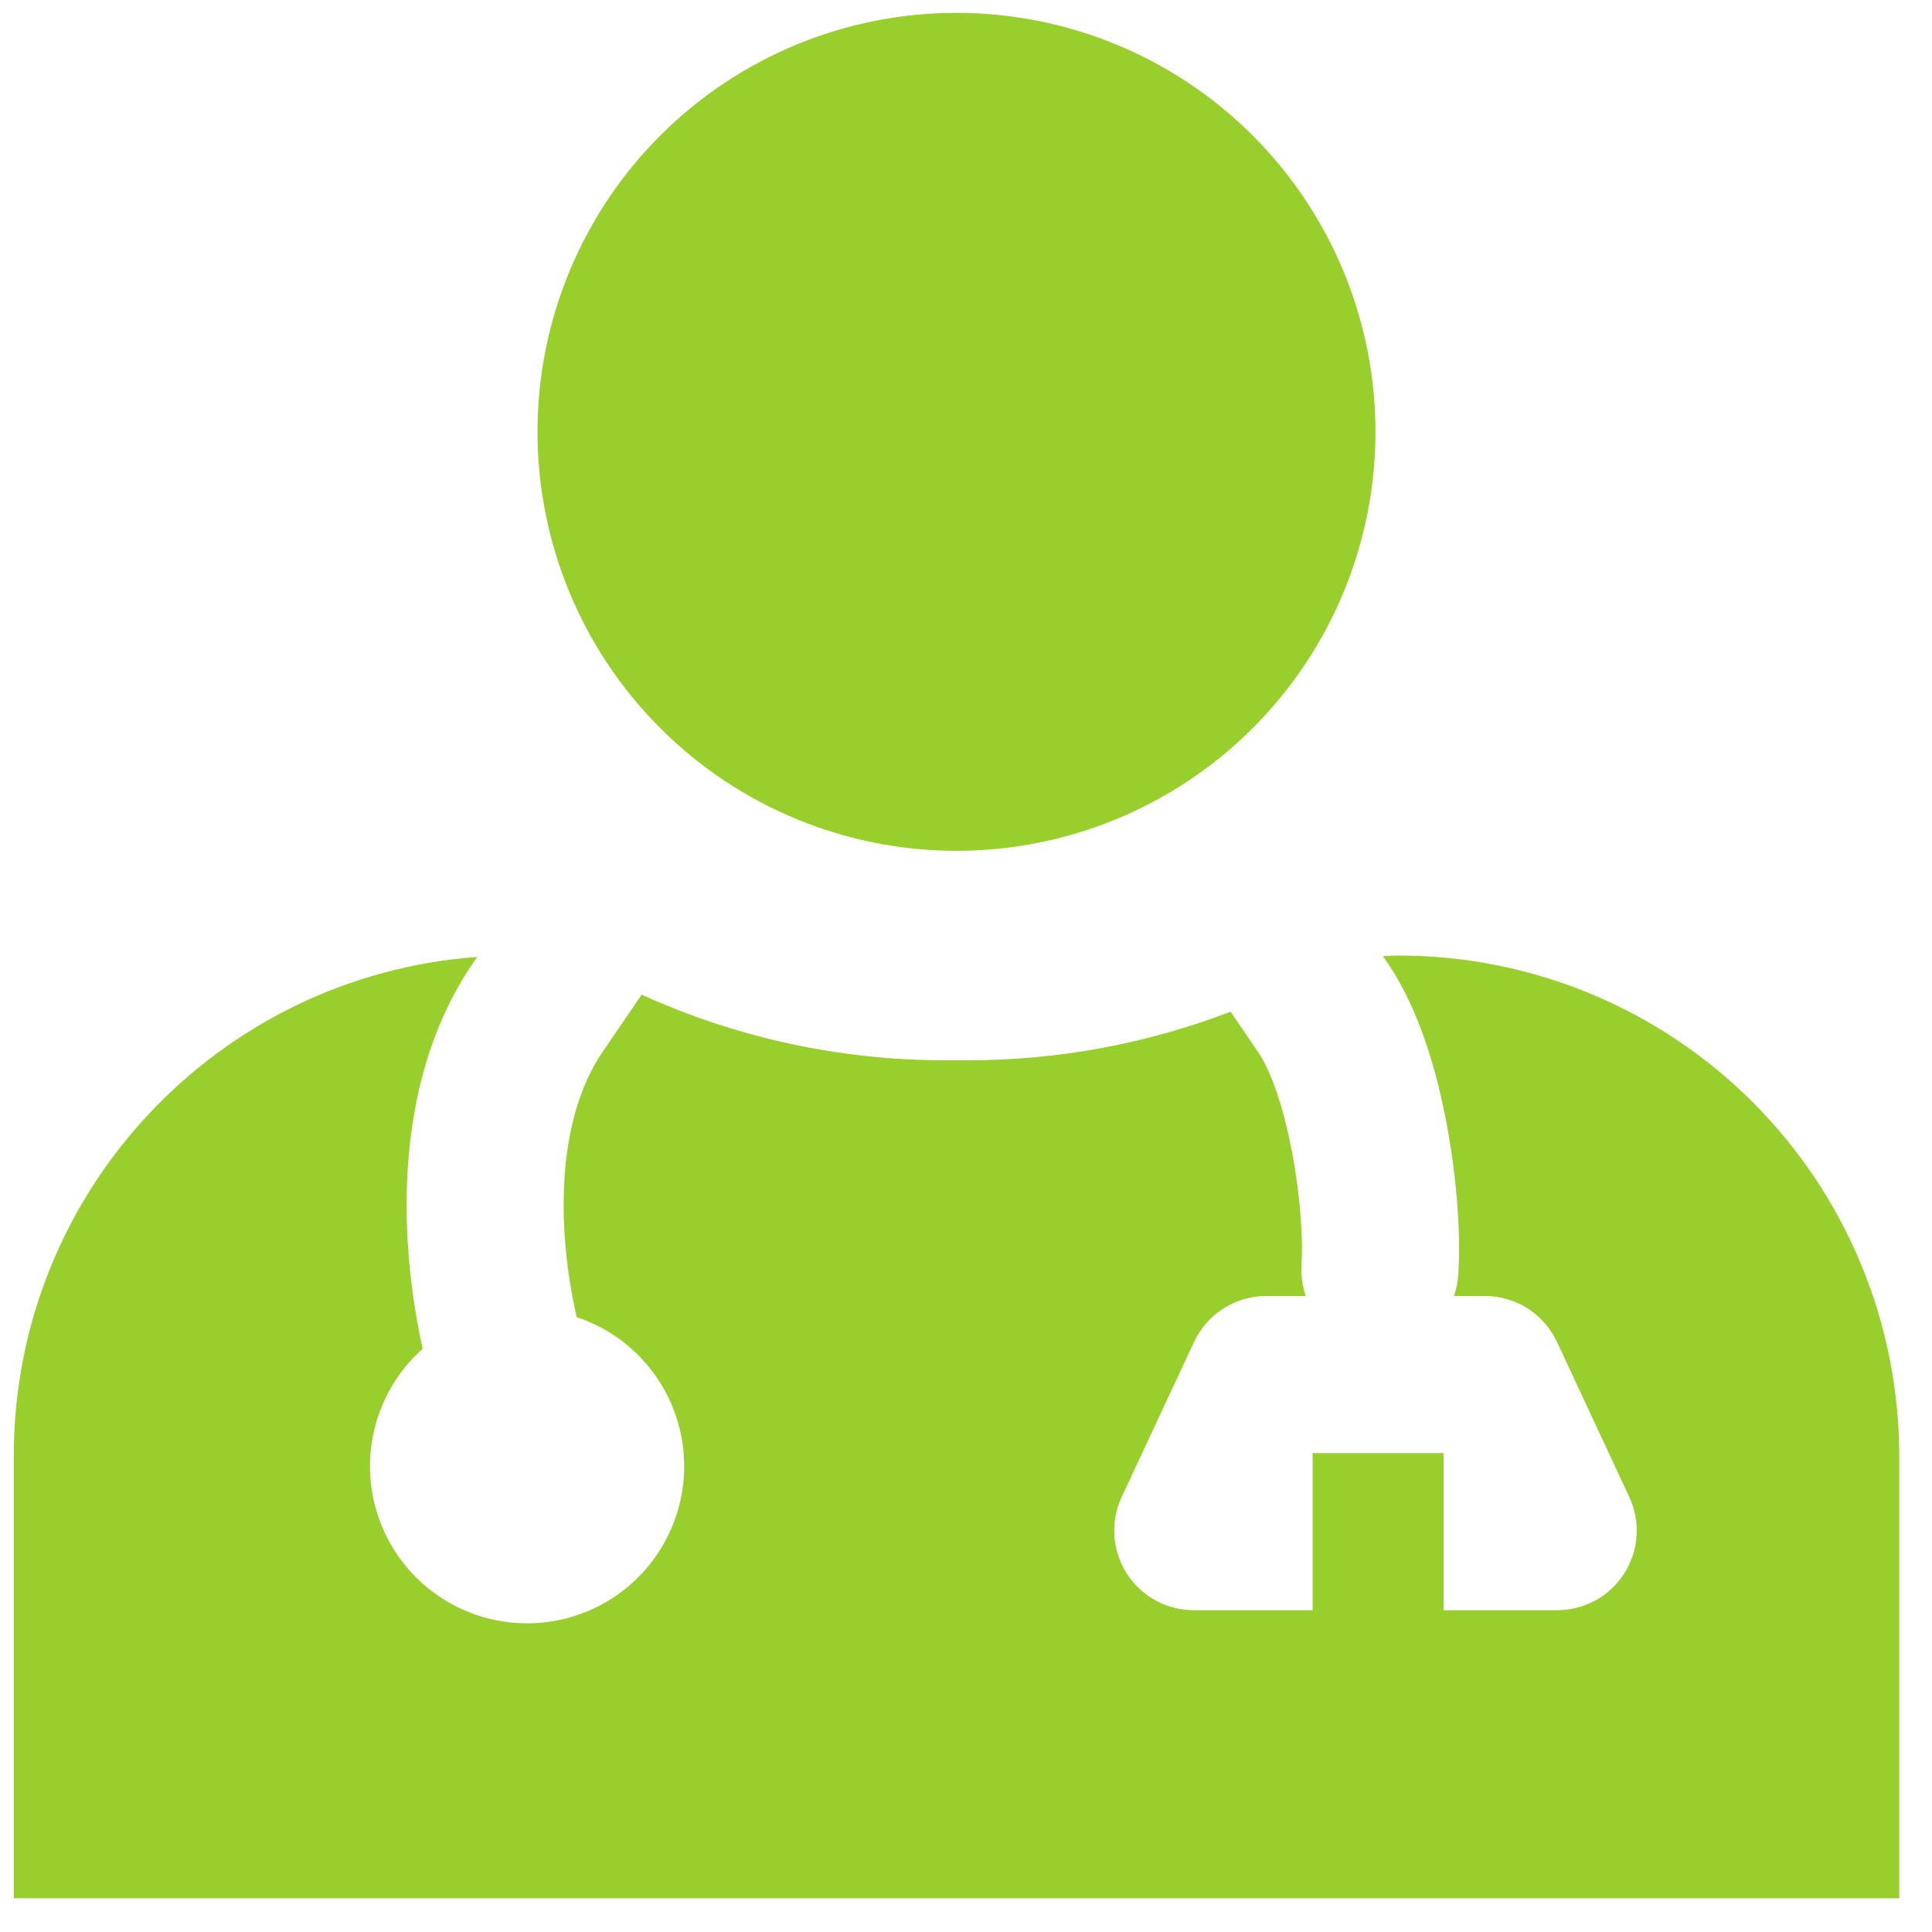 <svg width="52" height="52" viewBox="0 0 52 52" fill="none" xmlns="http://www.w3.org/2000/svg">
<path d="M25.744 22.9C28.735 22.9 31.604 21.712 33.718 19.597C35.833 17.482 37.021 14.614 37.021 11.623C37.021 8.632 35.833 5.764 33.718 3.649C31.604 1.534 28.735 0.346 25.744 0.346C22.753 0.346 19.885 1.534 17.77 3.649C15.655 5.764 14.467 8.632 14.467 11.623C14.467 14.614 15.655 17.482 17.77 19.597C19.885 21.712 22.753 22.9 25.744 22.9ZM16.215 28.318L17.27 26.771C19.833 27.935 22.616 28.538 25.431 28.538H26.06C28.474 28.538 30.868 28.094 33.122 27.23L33.864 28.318C34.208 28.826 34.554 29.812 34.786 31.061C35.011 32.265 35.073 33.407 35.031 34.036C35.014 34.322 35.053 34.609 35.144 34.882H34.078C33.67 34.882 33.272 34.999 32.928 35.218C32.584 35.437 32.31 35.75 32.138 36.119L30.19 40.292C30.038 40.618 29.971 40.978 29.994 41.337C30.018 41.697 30.132 42.044 30.326 42.348C30.519 42.652 30.786 42.902 31.102 43.075C31.418 43.248 31.773 43.339 32.133 43.339H35.33V39.11H38.854V43.339H41.91C42.27 43.339 42.625 43.248 42.941 43.075C43.256 42.902 43.523 42.652 43.717 42.348C43.911 42.044 44.025 41.697 44.048 41.337C44.072 40.978 44.005 40.618 43.852 40.292L41.907 36.119C41.734 35.749 41.46 35.436 41.115 35.216C40.77 34.997 40.37 34.881 39.962 34.882H39.136C39.197 34.699 39.235 34.51 39.248 34.318C39.322 33.252 39.215 31.747 38.944 30.286C38.682 28.871 38.205 27.182 37.36 25.939L37.221 25.736C37.364 25.725 37.507 25.719 37.65 25.719C39.419 25.719 41.17 26.067 42.804 26.744C44.438 27.421 45.922 28.413 47.173 29.663C48.424 30.914 49.416 32.399 50.092 34.033C50.769 35.667 51.118 37.418 51.118 39.187V51.092H0.371V39.187C0.371 32.082 5.869 26.263 12.844 25.756L12.719 25.939C11.053 28.389 10.8 31.425 11.005 33.861C11.076 34.698 11.203 35.524 11.377 36.302C10.682 36.921 10.209 37.751 10.034 38.665C9.858 39.58 9.989 40.526 10.406 41.358C10.823 42.19 11.503 42.862 12.34 43.268C13.178 43.675 14.126 43.793 15.037 43.606C15.949 43.419 16.774 42.936 17.383 42.232C17.992 41.528 18.353 40.643 18.408 39.714C18.463 38.785 18.21 37.864 17.688 37.093C17.166 36.322 16.405 35.745 15.522 35.451C15.375 34.81 15.273 34.16 15.217 33.506C15.048 31.515 15.33 29.618 16.215 28.318Z" fill="#98CF2C"/>
</svg>
